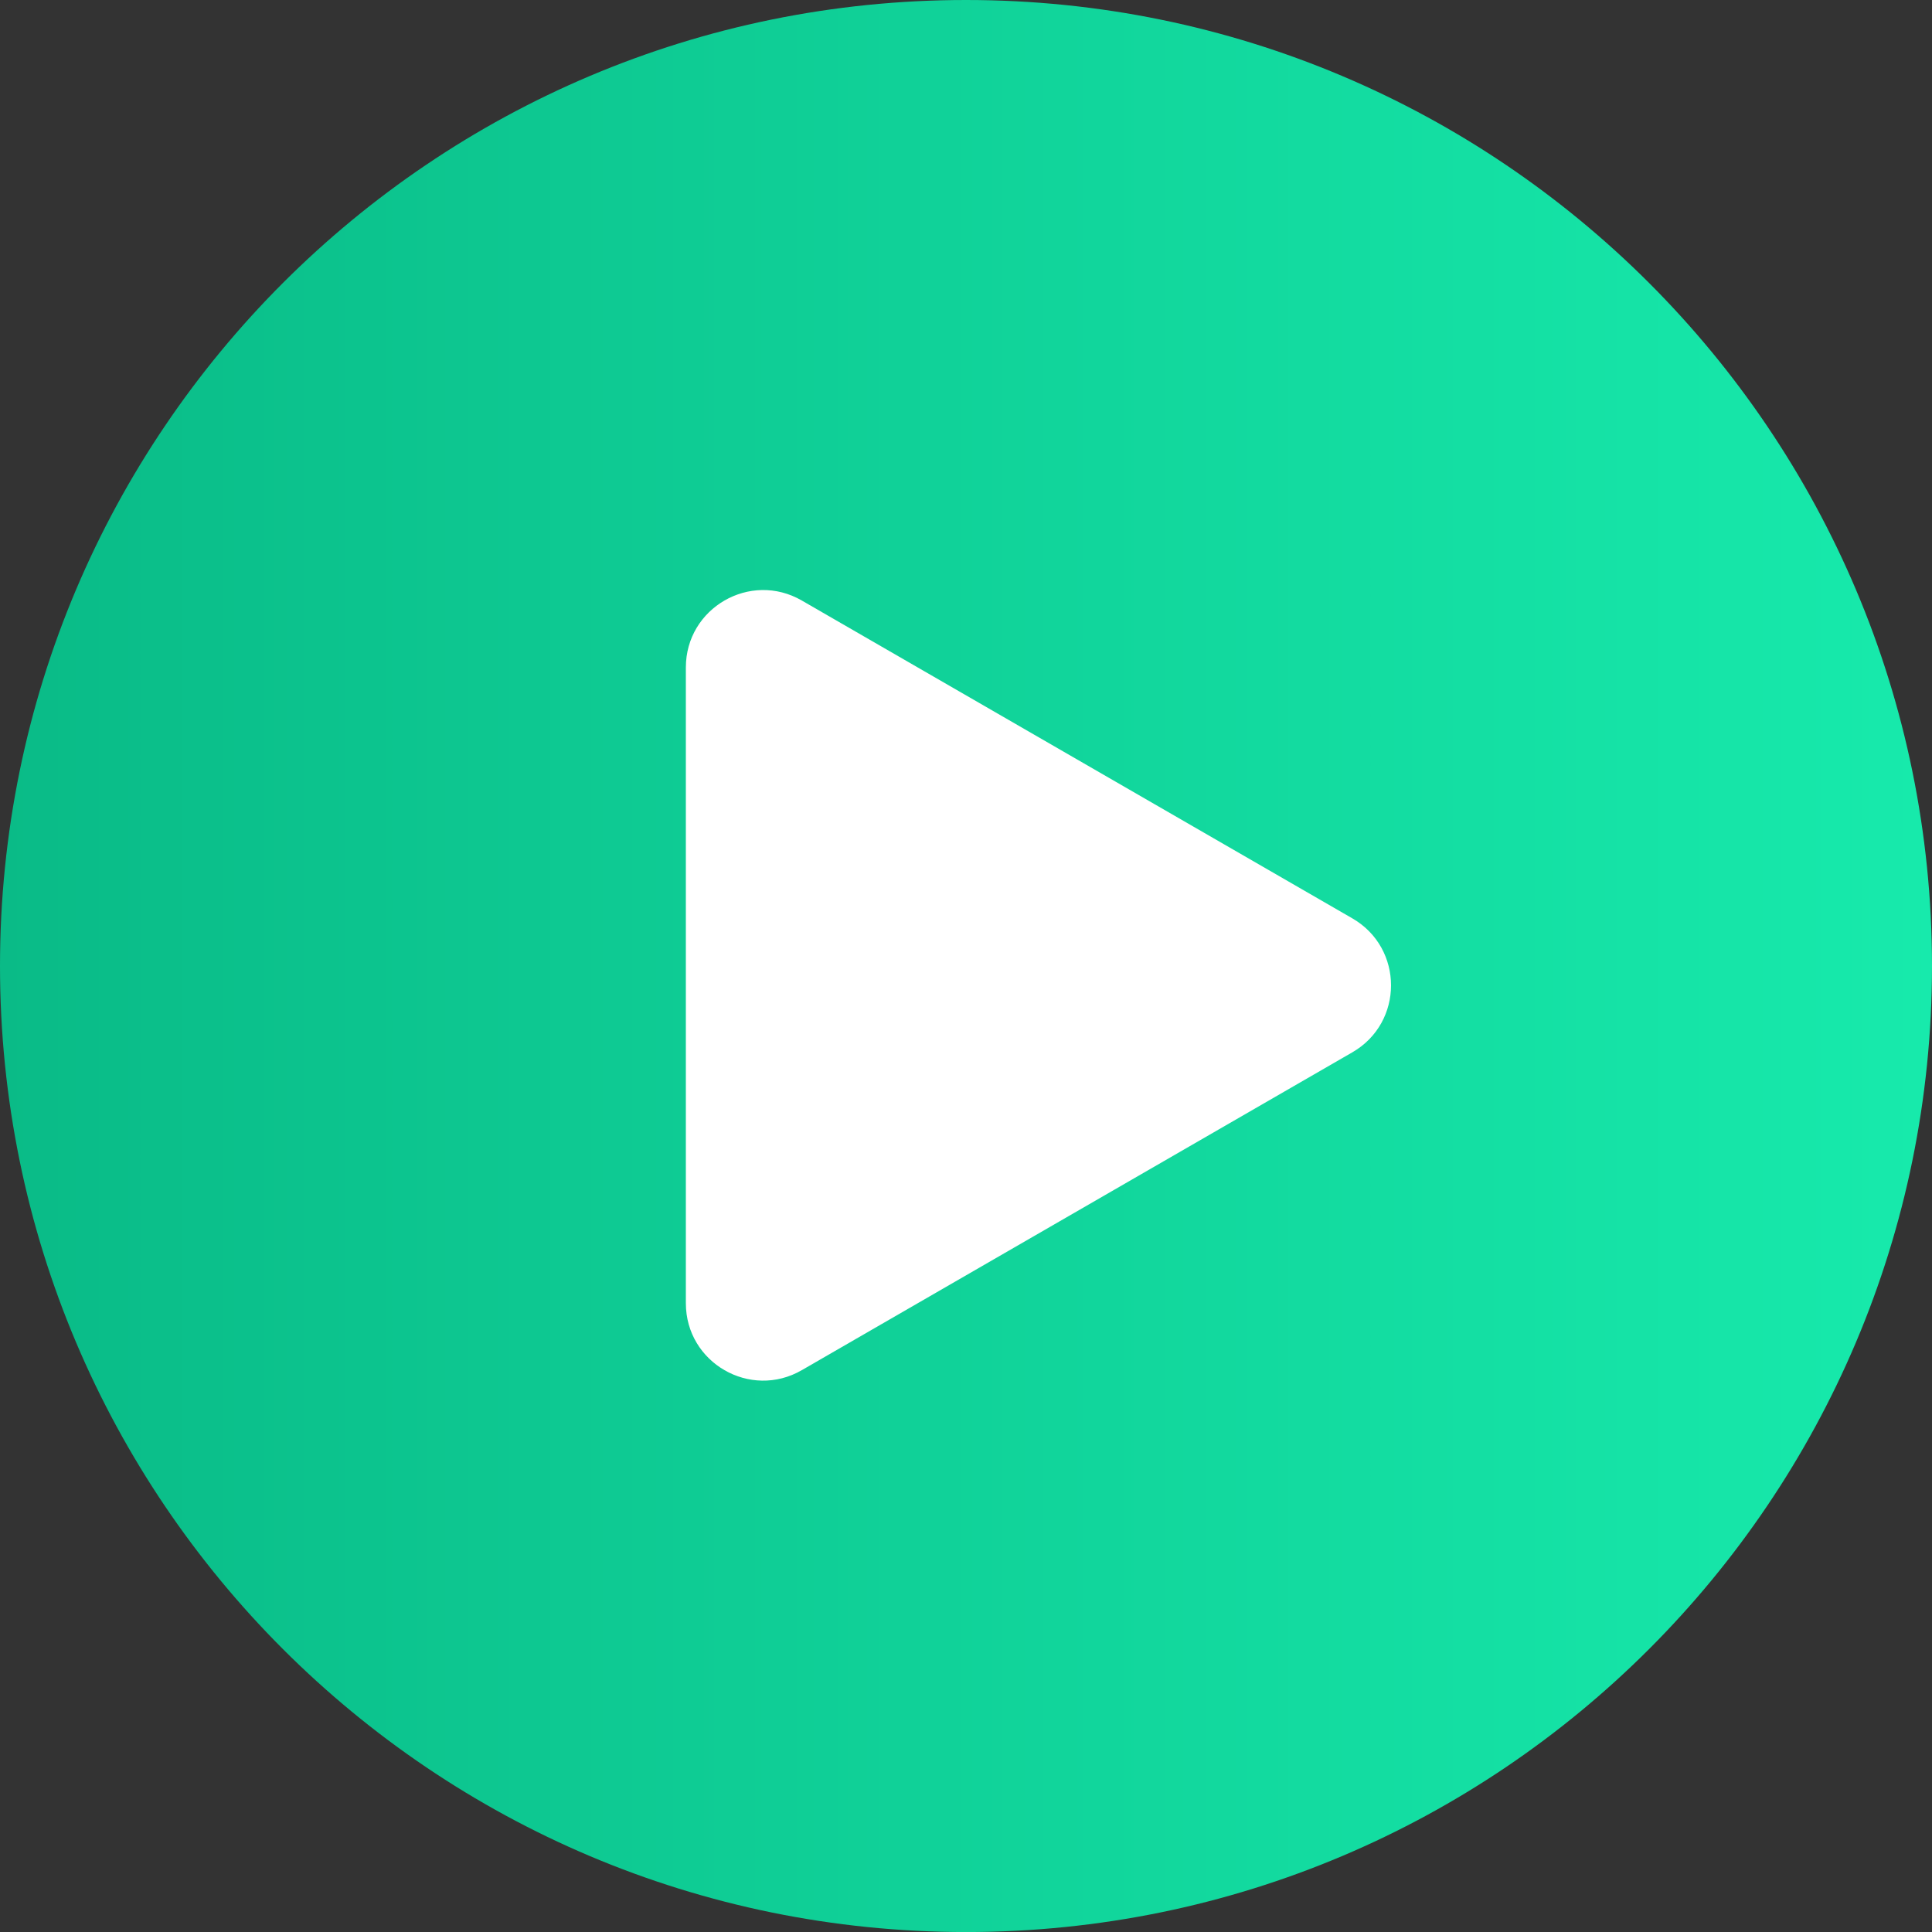 <svg width="50" height="50" viewBox="0 0 50 50" fill="none" xmlns="http://www.w3.org/2000/svg">
    <rect x="0" y="0" width="50" height="50" fill="#333333" stroke="none"/>
    <g clip-path="url(#clip0_61_139)">
        <path d="M25 50.001C38.807 50.001 50 38.808 50 25C50 11.193 38.807 0 25 0C11.193 0 0 11.193 0 25C0 38.808 11.193 50.001 25 50.001Z" fill="url(#paint0_linear_61_139)"/>
        <path d="M35 23.768C36.333 24.538 36.333 26.463 35 27.233L20.75 35.46C19.417 36.23 17.75 35.267 17.75 33.728V17.273C17.75 15.734 19.417 14.771 20.75 15.541L35 23.768Z" fill="white"/>
    </g>
    <defs>
        <linearGradient id="paint0_linear_61_139" x1="-9.645" y1="0" x2="57.233" y2="0" gradientUnits="userSpaceOnUse">
            <stop stop-color="#07B280"/>
            <stop offset="1" stop-color="#19F1B1"/>
        </linearGradient>
        <clipPath id="clip0_61_139">
            <rect width="50" height="50" fill="white"/>
        </clipPath>
    </defs>
</svg>
